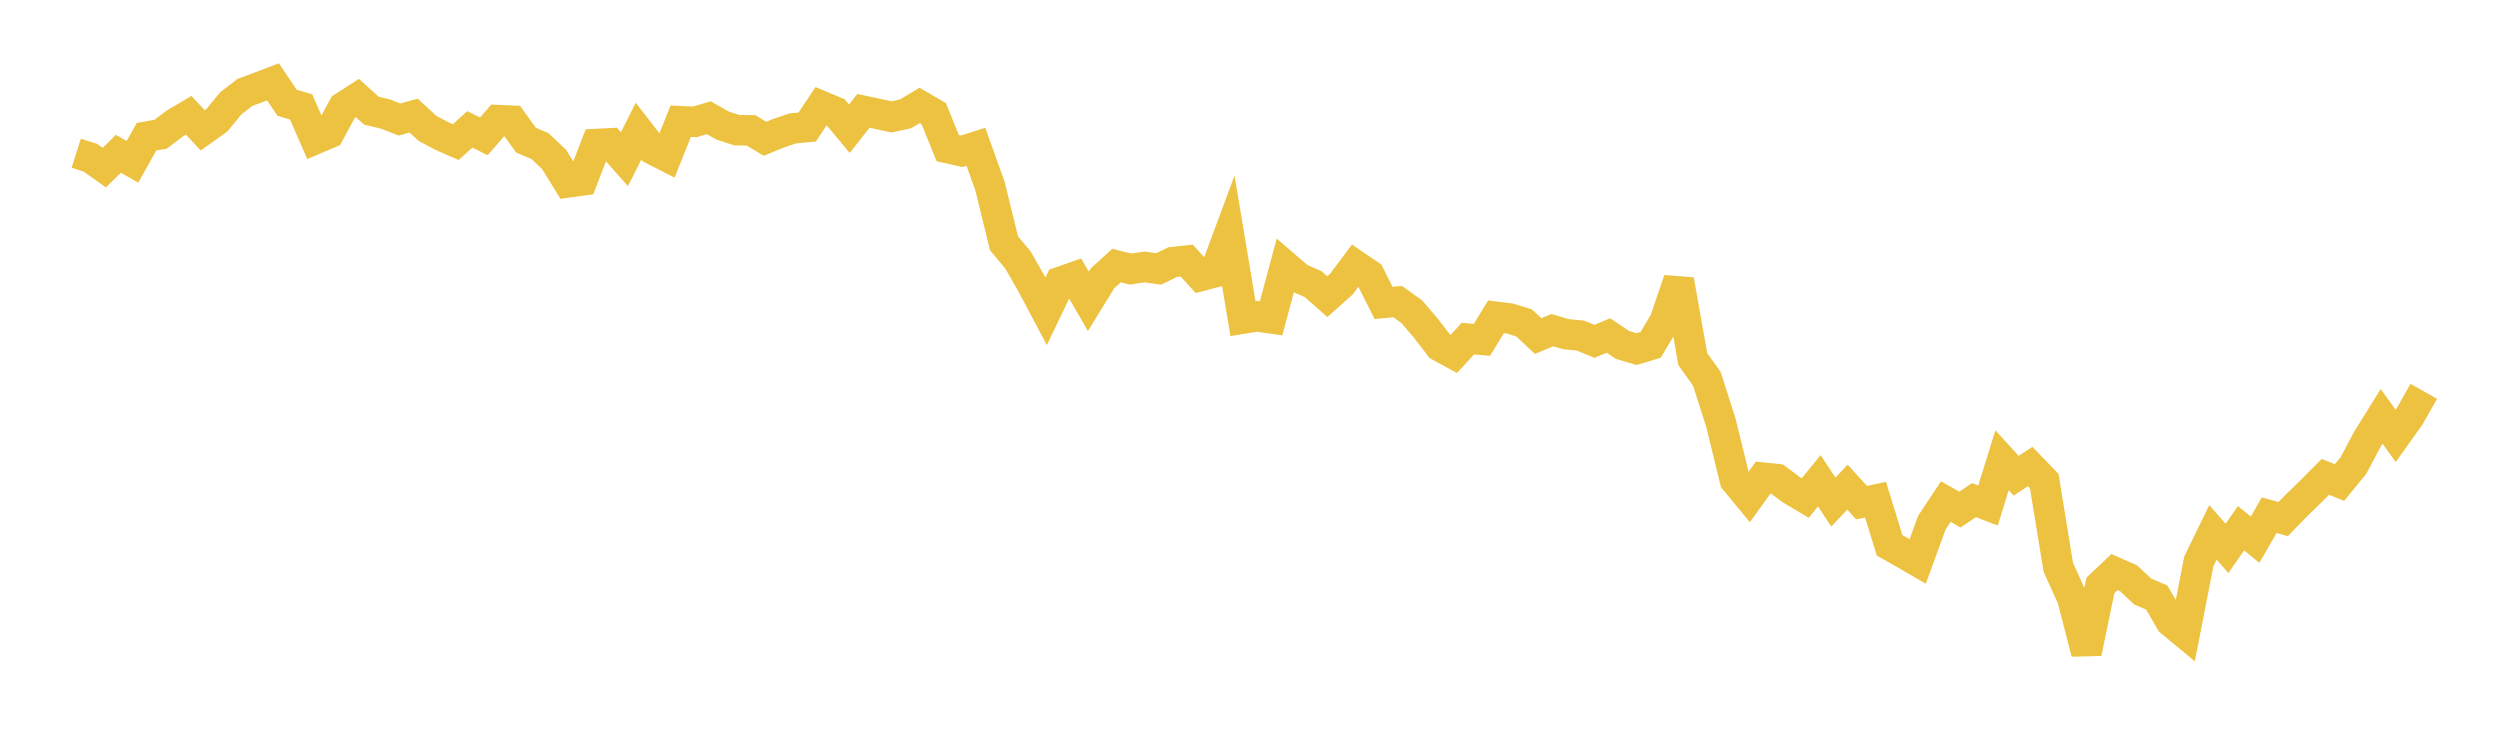 <svg width="164" height="48" xmlns="http://www.w3.org/2000/svg" xmlns:xlink="http://www.w3.org/1999/xlink"><path fill="none" stroke="rgb(237,194,64)" stroke-width="2" d="M5,10.051L5.922,10.344L6.844,10.995L7.766,10.089L8.689,10.615L9.611,8.968L10.533,8.807L11.455,8.11L12.377,7.563L13.299,8.55L14.222,7.893L15.144,6.775L16.066,6.061L16.988,5.721L17.91,5.369L18.832,6.741L19.754,7.016L20.677,9.127L21.599,8.733L22.521,7.021L23.443,6.428L24.365,7.262L25.287,7.482L26.21,7.841L27.132,7.584L28.054,8.428L28.976,8.917L29.898,9.323L30.82,8.487L31.743,8.943L32.665,7.879L33.587,7.92L34.509,9.197L35.431,9.589L36.353,10.463L37.275,11.963L38.198,11.835L39.12,9.448L40.042,9.402L40.964,10.443L41.886,8.606L42.808,9.795L43.731,10.266L44.653,7.951L45.575,7.995L46.497,7.723L47.419,8.245L48.341,8.541L49.263,8.551L50.186,9.104L51.108,8.725L52.03,8.419L52.952,8.334L53.874,6.951L54.796,7.338L55.719,8.445L56.641,7.271L57.563,7.468L58.485,7.67L59.407,7.467L60.329,6.917L61.251,7.452L62.174,9.717L63.096,9.925L64.018,9.628L64.94,12.198L65.862,15.955L66.784,17.065L67.707,18.681L68.629,20.419L69.551,18.495L70.473,18.171L71.395,19.765L72.317,18.266L73.24,17.421L74.162,17.65L75.084,17.512L76.006,17.642L76.928,17.195L77.85,17.096L78.772,18.104L79.695,17.86L80.617,15.379L81.539,20.901L82.461,20.75L83.383,20.884L84.305,17.446L85.228,18.24L86.15,18.644L87.072,19.462L87.994,18.64L88.916,17.407L89.838,18.033L90.76,19.869L91.683,19.785L92.605,20.441L93.527,21.516L94.449,22.716L95.371,23.218L96.293,22.214L97.216,22.293L98.138,20.781L99.06,20.896L99.982,21.184L100.904,22.047L101.826,21.659L102.749,21.927L103.671,22.012L104.593,22.391L105.515,22.008L106.437,22.631L107.359,22.901L108.281,22.624L109.204,21.068L110.126,18.365L111.048,23.56L111.97,24.852L112.892,27.735L113.814,31.504L114.737,32.621L115.659,31.336L116.581,31.432L117.503,32.121L118.425,32.669L119.347,31.54L120.269,32.938L121.192,31.954L122.114,32.975L123.036,32.778L123.958,35.774L124.88,36.295L125.802,36.829L126.725,34.295L127.647,32.903L128.569,33.429L129.491,32.811L130.413,33.161L131.335,30.195L132.257,31.208L133.18,30.603L134.102,31.556L135.024,37.215L135.946,39.247L136.868,42.83L137.79,38.4L138.713,37.528L139.635,37.935L140.557,38.801L141.479,39.194L142.401,40.777L143.323,41.54L144.246,36.817L145.168,34.924L146.09,35.972L147.012,34.652L147.934,35.404L148.856,33.799L149.778,34.05L150.701,33.102L151.623,32.208L152.545,31.28L153.467,31.654L154.389,30.531L155.311,28.795L156.234,27.313L157.156,28.593L158.078,27.3L159,25.672"></path></svg>